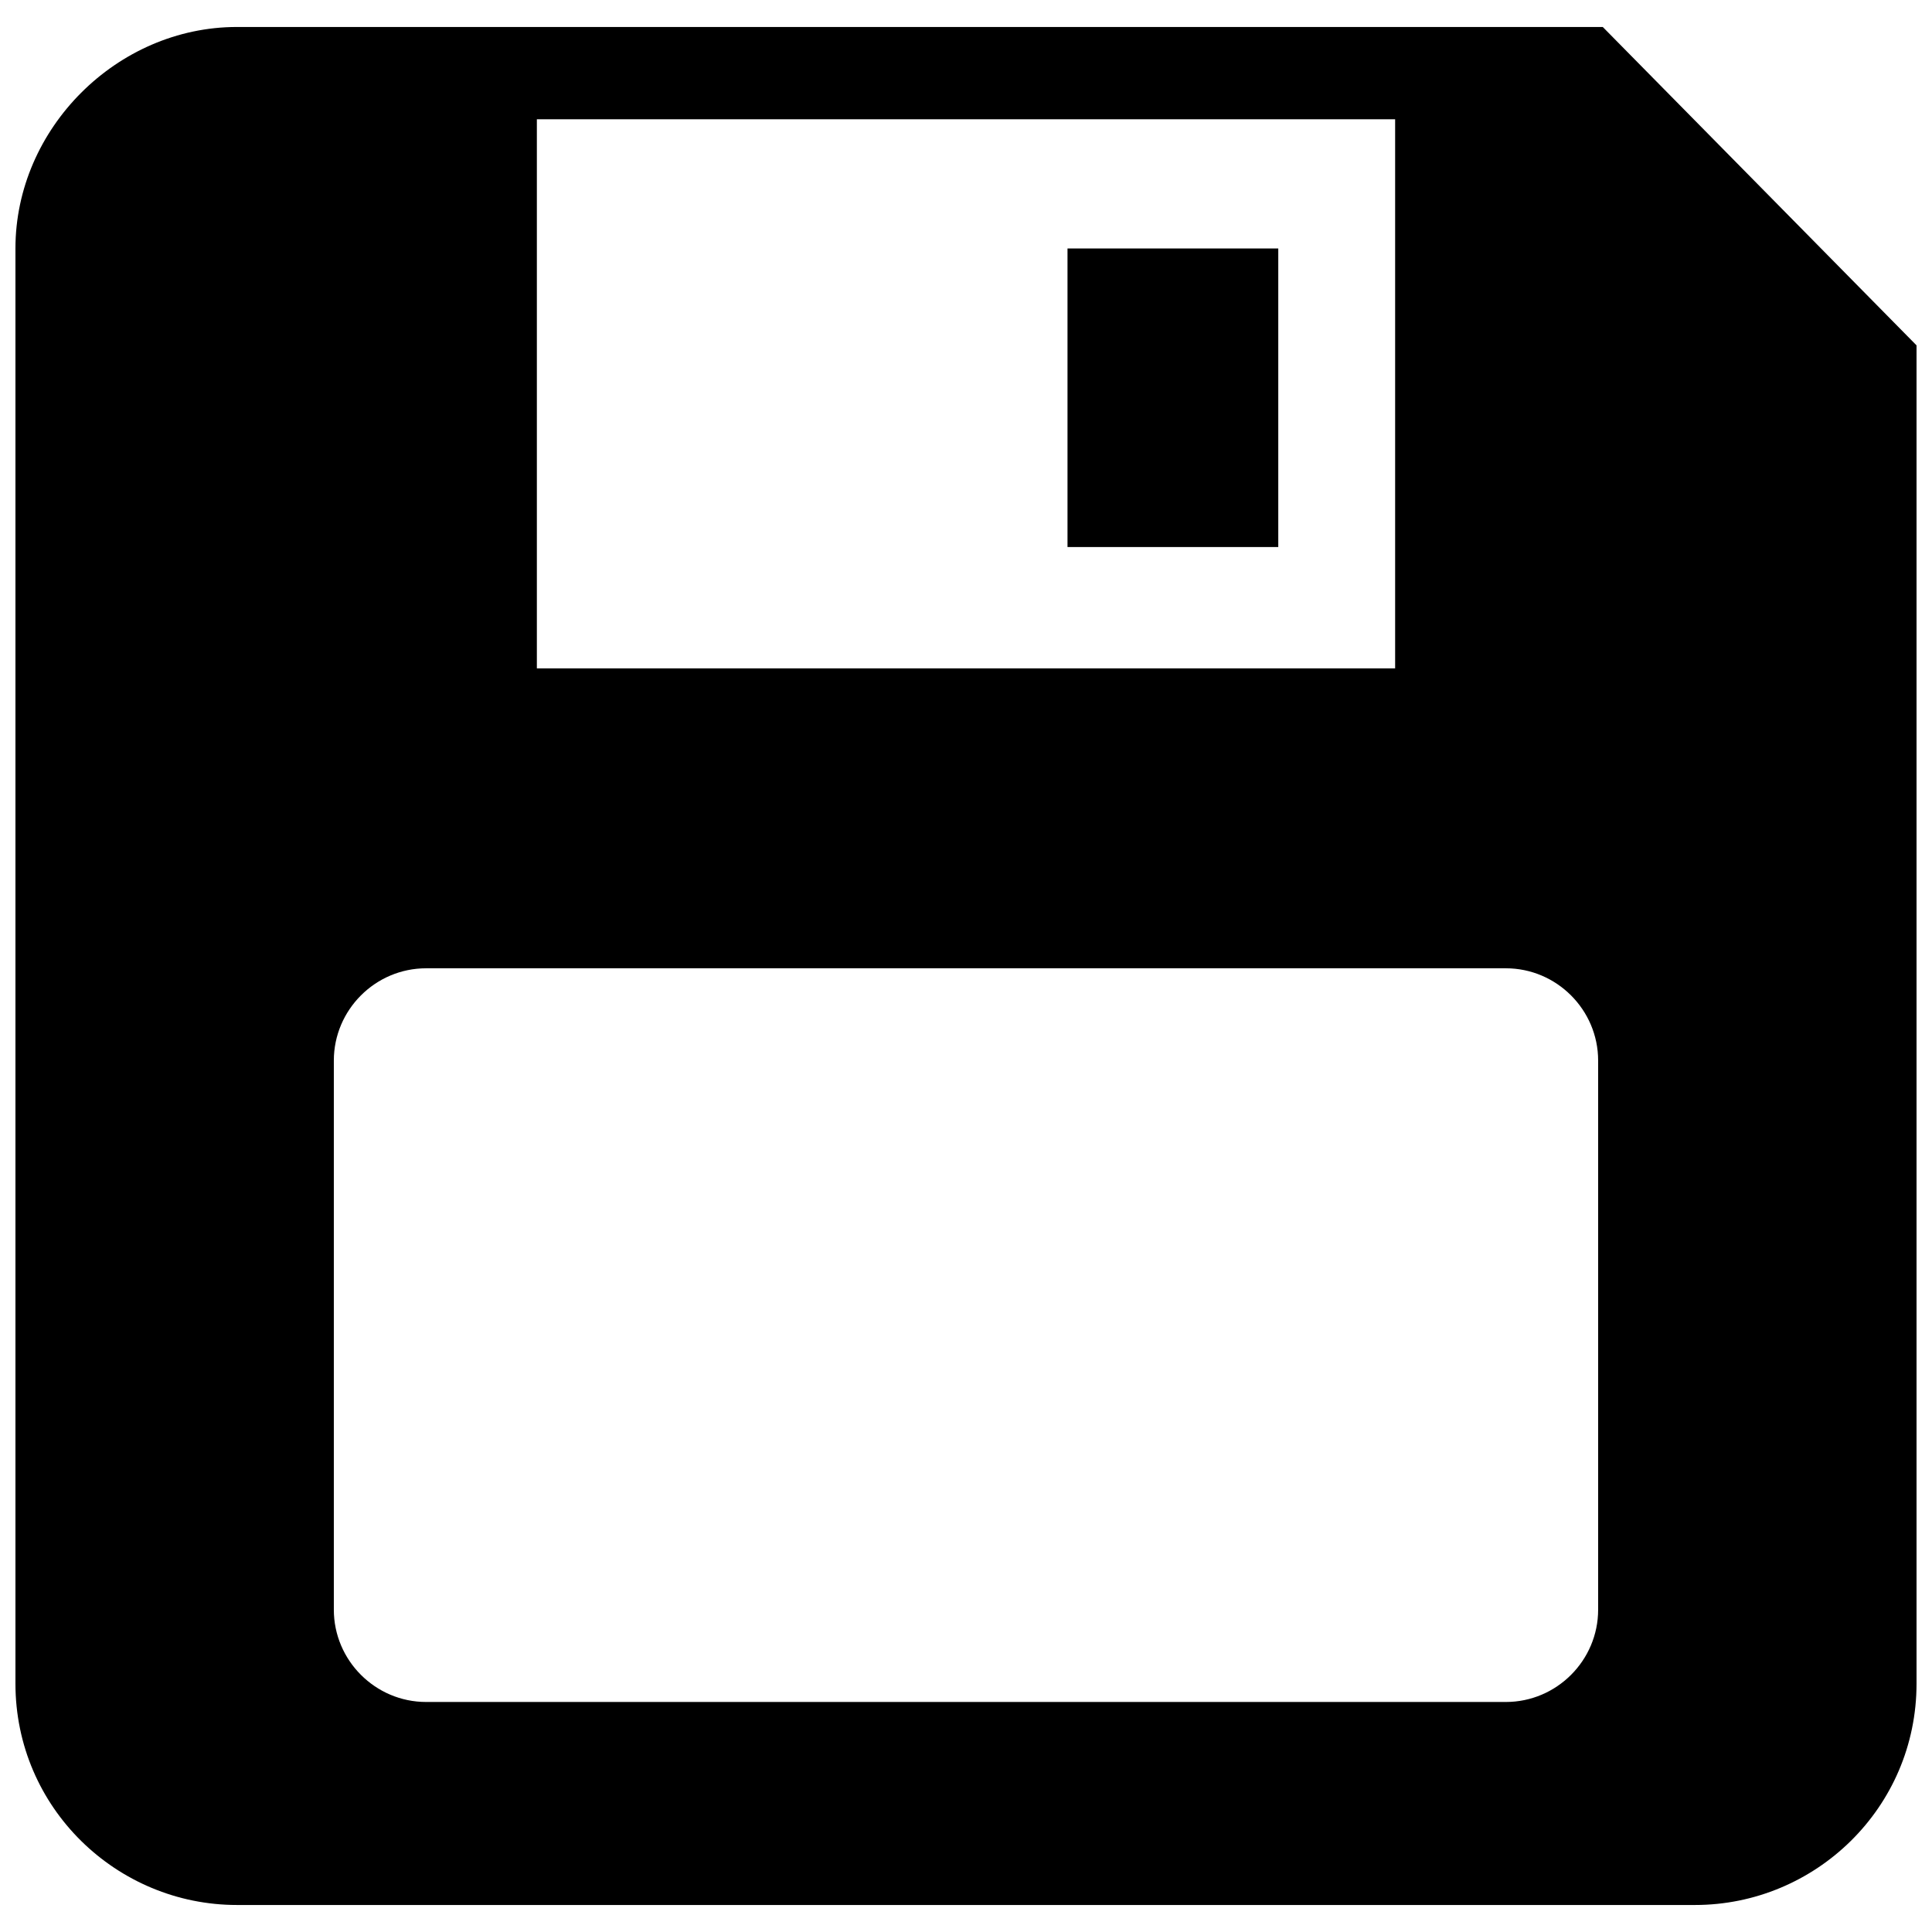 <?xml version="1.0" encoding="UTF-8"?>
<!-- The Best Svg Icon site in the world: iconSvg.co, Visit us! https://iconsvg.co -->
<svg width="800px" height="800px" version="1.1" viewBox="144 144 512 512" xmlns="http://www.w3.org/2000/svg">
 <defs>
  <clipPath id="a">
   <path d="m148.09 151h503.81v498h-503.81z"/>
  </clipPath>
 </defs>
 <g clip-path="url(#a)">
  <path d="m206.79 151.15h361.96l83.152 84.375v354.62c0 33.016-26.902 58.695-58.695 58.695h-386.42c-31.793 0-58.695-25.68-58.695-58.695v-380.3c0-31.793 26.902-58.695 58.695-58.695zm79.484 24.457h227.45v145.52h-227.45zm-29.348 225h286.14c13.453 0 24.457 11.004 24.457 24.457v145.52c0 13.453-11.004 24.457-24.457 24.457h-286.14c-13.453 0-24.457-11.004-24.457-24.457v-145.52c0-13.453 11.004-24.457 24.457-24.457z" fill-rule="evenodd"/>
 </g>
 <path d="m426.9 209.85h55.855v79.121h-55.855z" fill-rule="evenodd"/>
</svg>